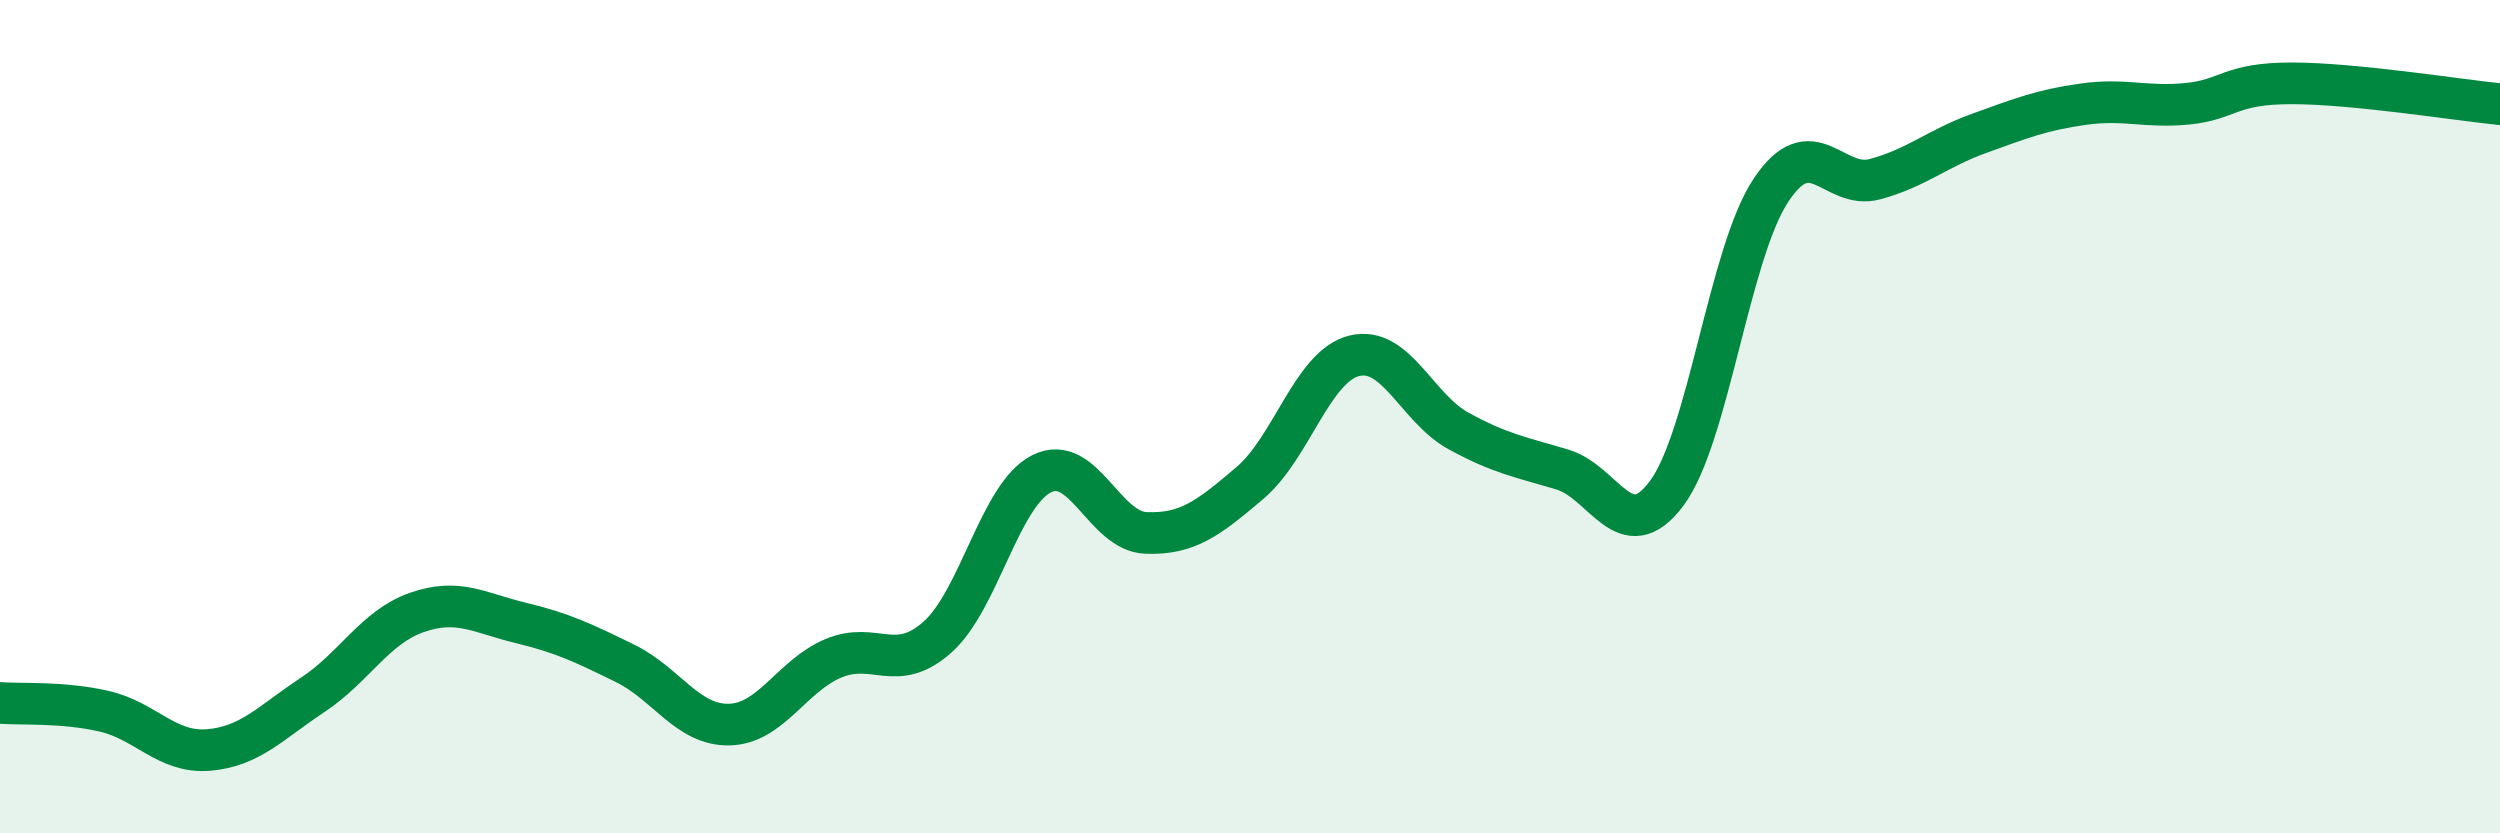 
    <svg width="60" height="20" viewBox="0 0 60 20" xmlns="http://www.w3.org/2000/svg">
      <path
        d="M 0,16.87 C 0.5,16.91 1.5,16.84 2.5,17.07 C 3.5,17.3 4,18.08 5,18 C 6,17.92 6.5,17.34 7.5,16.68 C 8.5,16.02 9,15.05 10,14.7 C 11,14.35 11.5,14.71 12.5,14.95 C 13.5,15.19 14,15.43 15,15.92 C 16,16.41 16.5,17.41 17.5,17.39 C 18.5,17.37 19,16.22 20,15.8 C 21,15.38 21.5,16.18 22.5,15.29 C 23.5,14.4 24,11.87 25,11.37 C 26,10.87 26.5,12.75 27.5,12.79 C 28.5,12.83 29,12.44 30,11.59 C 31,10.74 31.5,8.79 32.5,8.54 C 33.5,8.29 34,9.79 35,10.34 C 36,10.89 36.5,10.97 37.5,11.27 C 38.5,11.57 39,13.18 40,11.84 C 41,10.5 41.5,6.08 42.5,4.57 C 43.5,3.06 44,4.57 45,4.3 C 46,4.03 46.5,3.56 47.5,3.2 C 48.5,2.84 49,2.64 50,2.5 C 51,2.36 51.5,2.59 52.5,2.49 C 53.5,2.39 53.5,2 55,2 C 56.5,2 59,2.4 60,2.5L60 20L0 20Z"
        fill="#008740"
        opacity="0.1"
        stroke-linecap="round"
        stroke-linejoin="round"
      />
      <path
        d="M 0,16.87 C 0.5,16.91 1.5,16.84 2.5,17.07 C 3.5,17.3 4,18.08 5,18 C 6,17.92 6.5,17.34 7.5,16.68 C 8.5,16.02 9,15.05 10,14.7 C 11,14.35 11.5,14.71 12.5,14.95 C 13.5,15.19 14,15.43 15,15.92 C 16,16.41 16.5,17.41 17.5,17.39 C 18.5,17.37 19,16.22 20,15.8 C 21,15.38 21.5,16.18 22.5,15.29 C 23.5,14.4 24,11.87 25,11.37 C 26,10.87 26.5,12.75 27.5,12.79 C 28.5,12.83 29,12.44 30,11.59 C 31,10.74 31.5,8.79 32.5,8.54 C 33.5,8.29 34,9.79 35,10.34 C 36,10.89 36.5,10.97 37.5,11.27 C 38.5,11.57 39,13.18 40,11.84 C 41,10.5 41.5,6.08 42.5,4.57 C 43.5,3.06 44,4.57 45,4.3 C 46,4.03 46.5,3.56 47.5,3.2 C 48.5,2.84 49,2.64 50,2.5 C 51,2.36 51.5,2.59 52.5,2.49 C 53.5,2.39 53.5,2 55,2 C 56.5,2 59,2.4 60,2.5"
        stroke="#008740"
        stroke-width="1"
        fill="none"
        stroke-linecap="round"
        stroke-linejoin="round"
      />
    </svg>
  